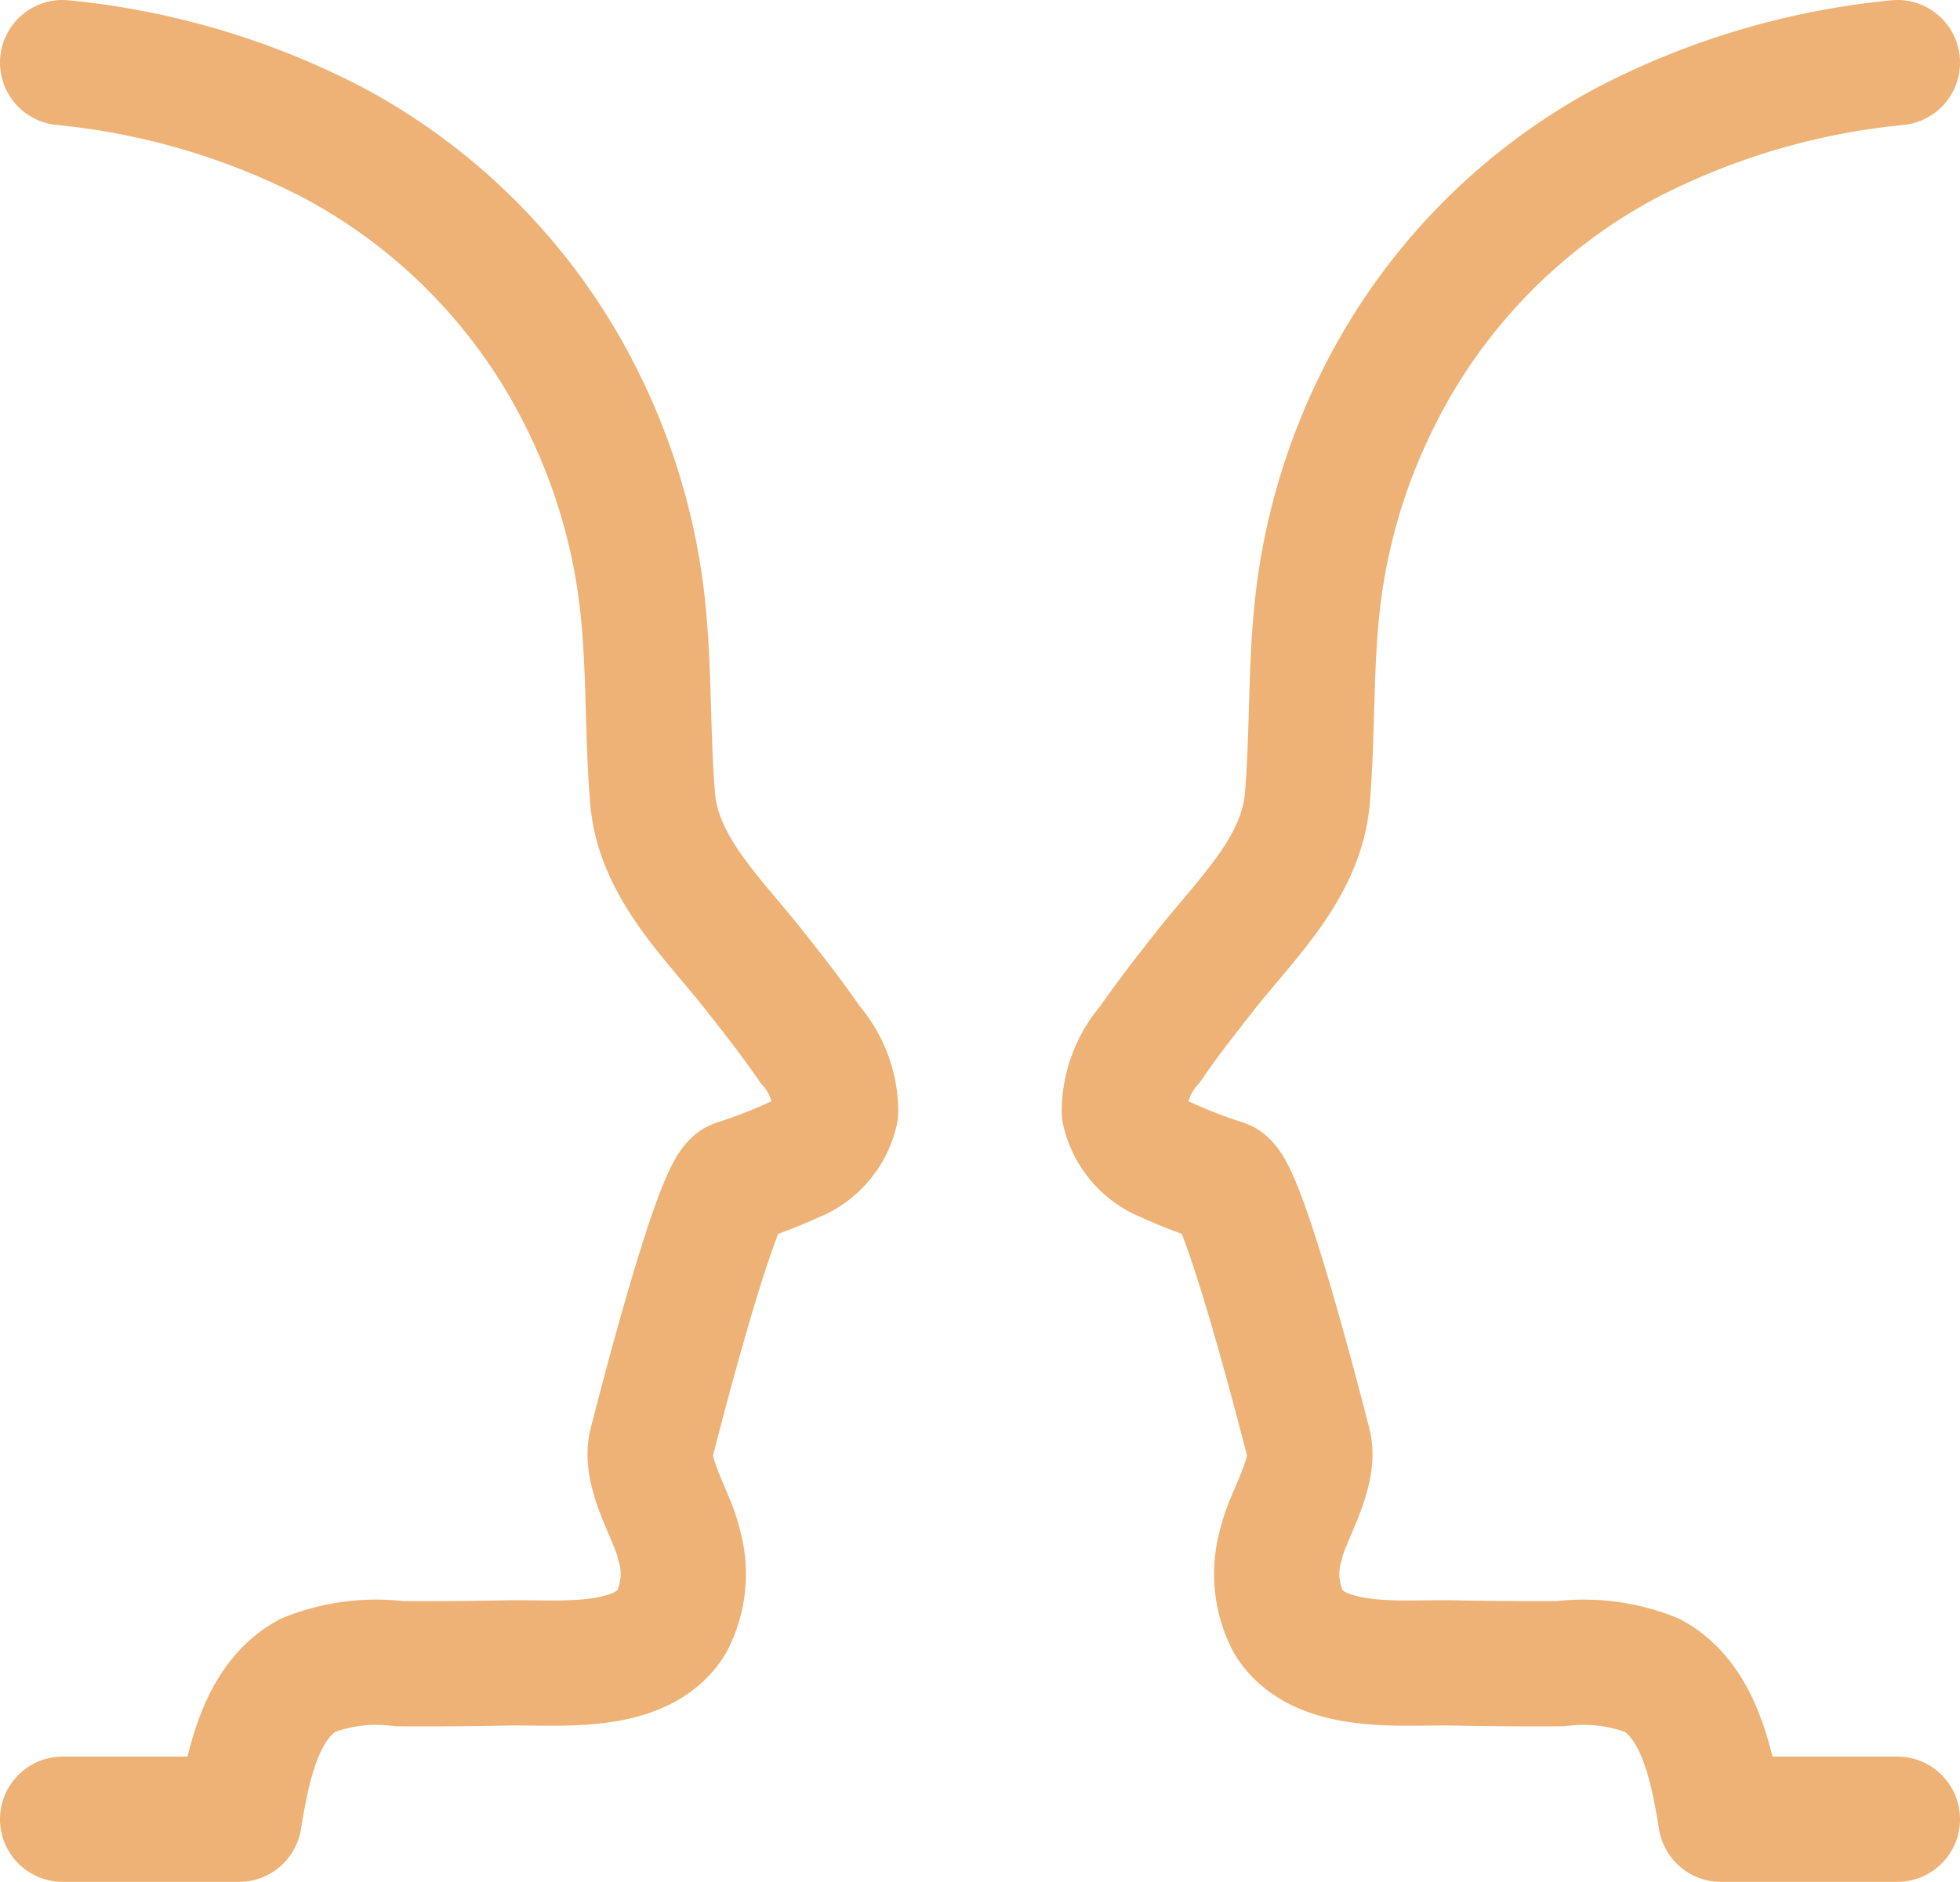 <svg xmlns="http://www.w3.org/2000/svg" viewBox="0 0 46.942 45.079"><defs><clipPath id="a"><path fill="none" stroke="#eeb276" d="M0 0h46.942v45.079H0z"></path></clipPath></defs><g clip-path="url(#a)" fill="none" stroke="#eeb276" stroke-linecap="round" stroke-linejoin="round" stroke-width="3"><path d="M1.5 43.579h4.227c.209-1.281.516-2.832 1.642-3.446a4.431 4.431 0 0 1 2.2-.279q1.3.008 2.591-.019c1.194-.024 3.172.216 3.921-.972a2.5 2.5 0 0 0 .179-1.873c-.153-.7-.87-1.731-.645-2.459 0 0 1.52-6.032 2.022-6.216A12.3 12.3 0 0 0 19 27.79a1.647 1.647 0 0 0 1.014-1.171 2.458 2.458 0 0 0-.618-1.606c-.423-.619-.889-1.209-1.354-1.8-.976-1.232-2.275-2.446-2.412-4.091-.145-1.749-.055-3.485-.319-5.233a14.612 14.612 0 0 0-1.4-4.382 14.016 14.016 0 0 0-5.952-6.1A17.8 17.8 0 0 0 1.5 1.5m43.942 0a17.8 17.8 0 0 0-6.46 1.907 14.016 14.016 0 0 0-5.952 6.1 14.612 14.612 0 0 0-1.4 4.382c-.264 1.748-.174 3.484-.319 5.233-.137 1.645-1.436 2.859-2.412 4.091-.465.591-.931 1.181-1.354 1.8a2.458 2.458 0 0 0-.618 1.606 1.647 1.647 0 0 0 1.014 1.171 12.3 12.3 0 0 0 1.364.525c.5.184 2.022 6.216 2.022 6.216.225.728-.492 1.759-.645 2.459a2.5 2.5 0 0 0 .179 1.873c.749 1.188 2.727.948 3.921.972q1.292.026 2.591.019a4.431 4.431 0 0 1 2.2.279c1.126.614 1.433 2.165 1.642 3.446h4.227"></path></g></svg>